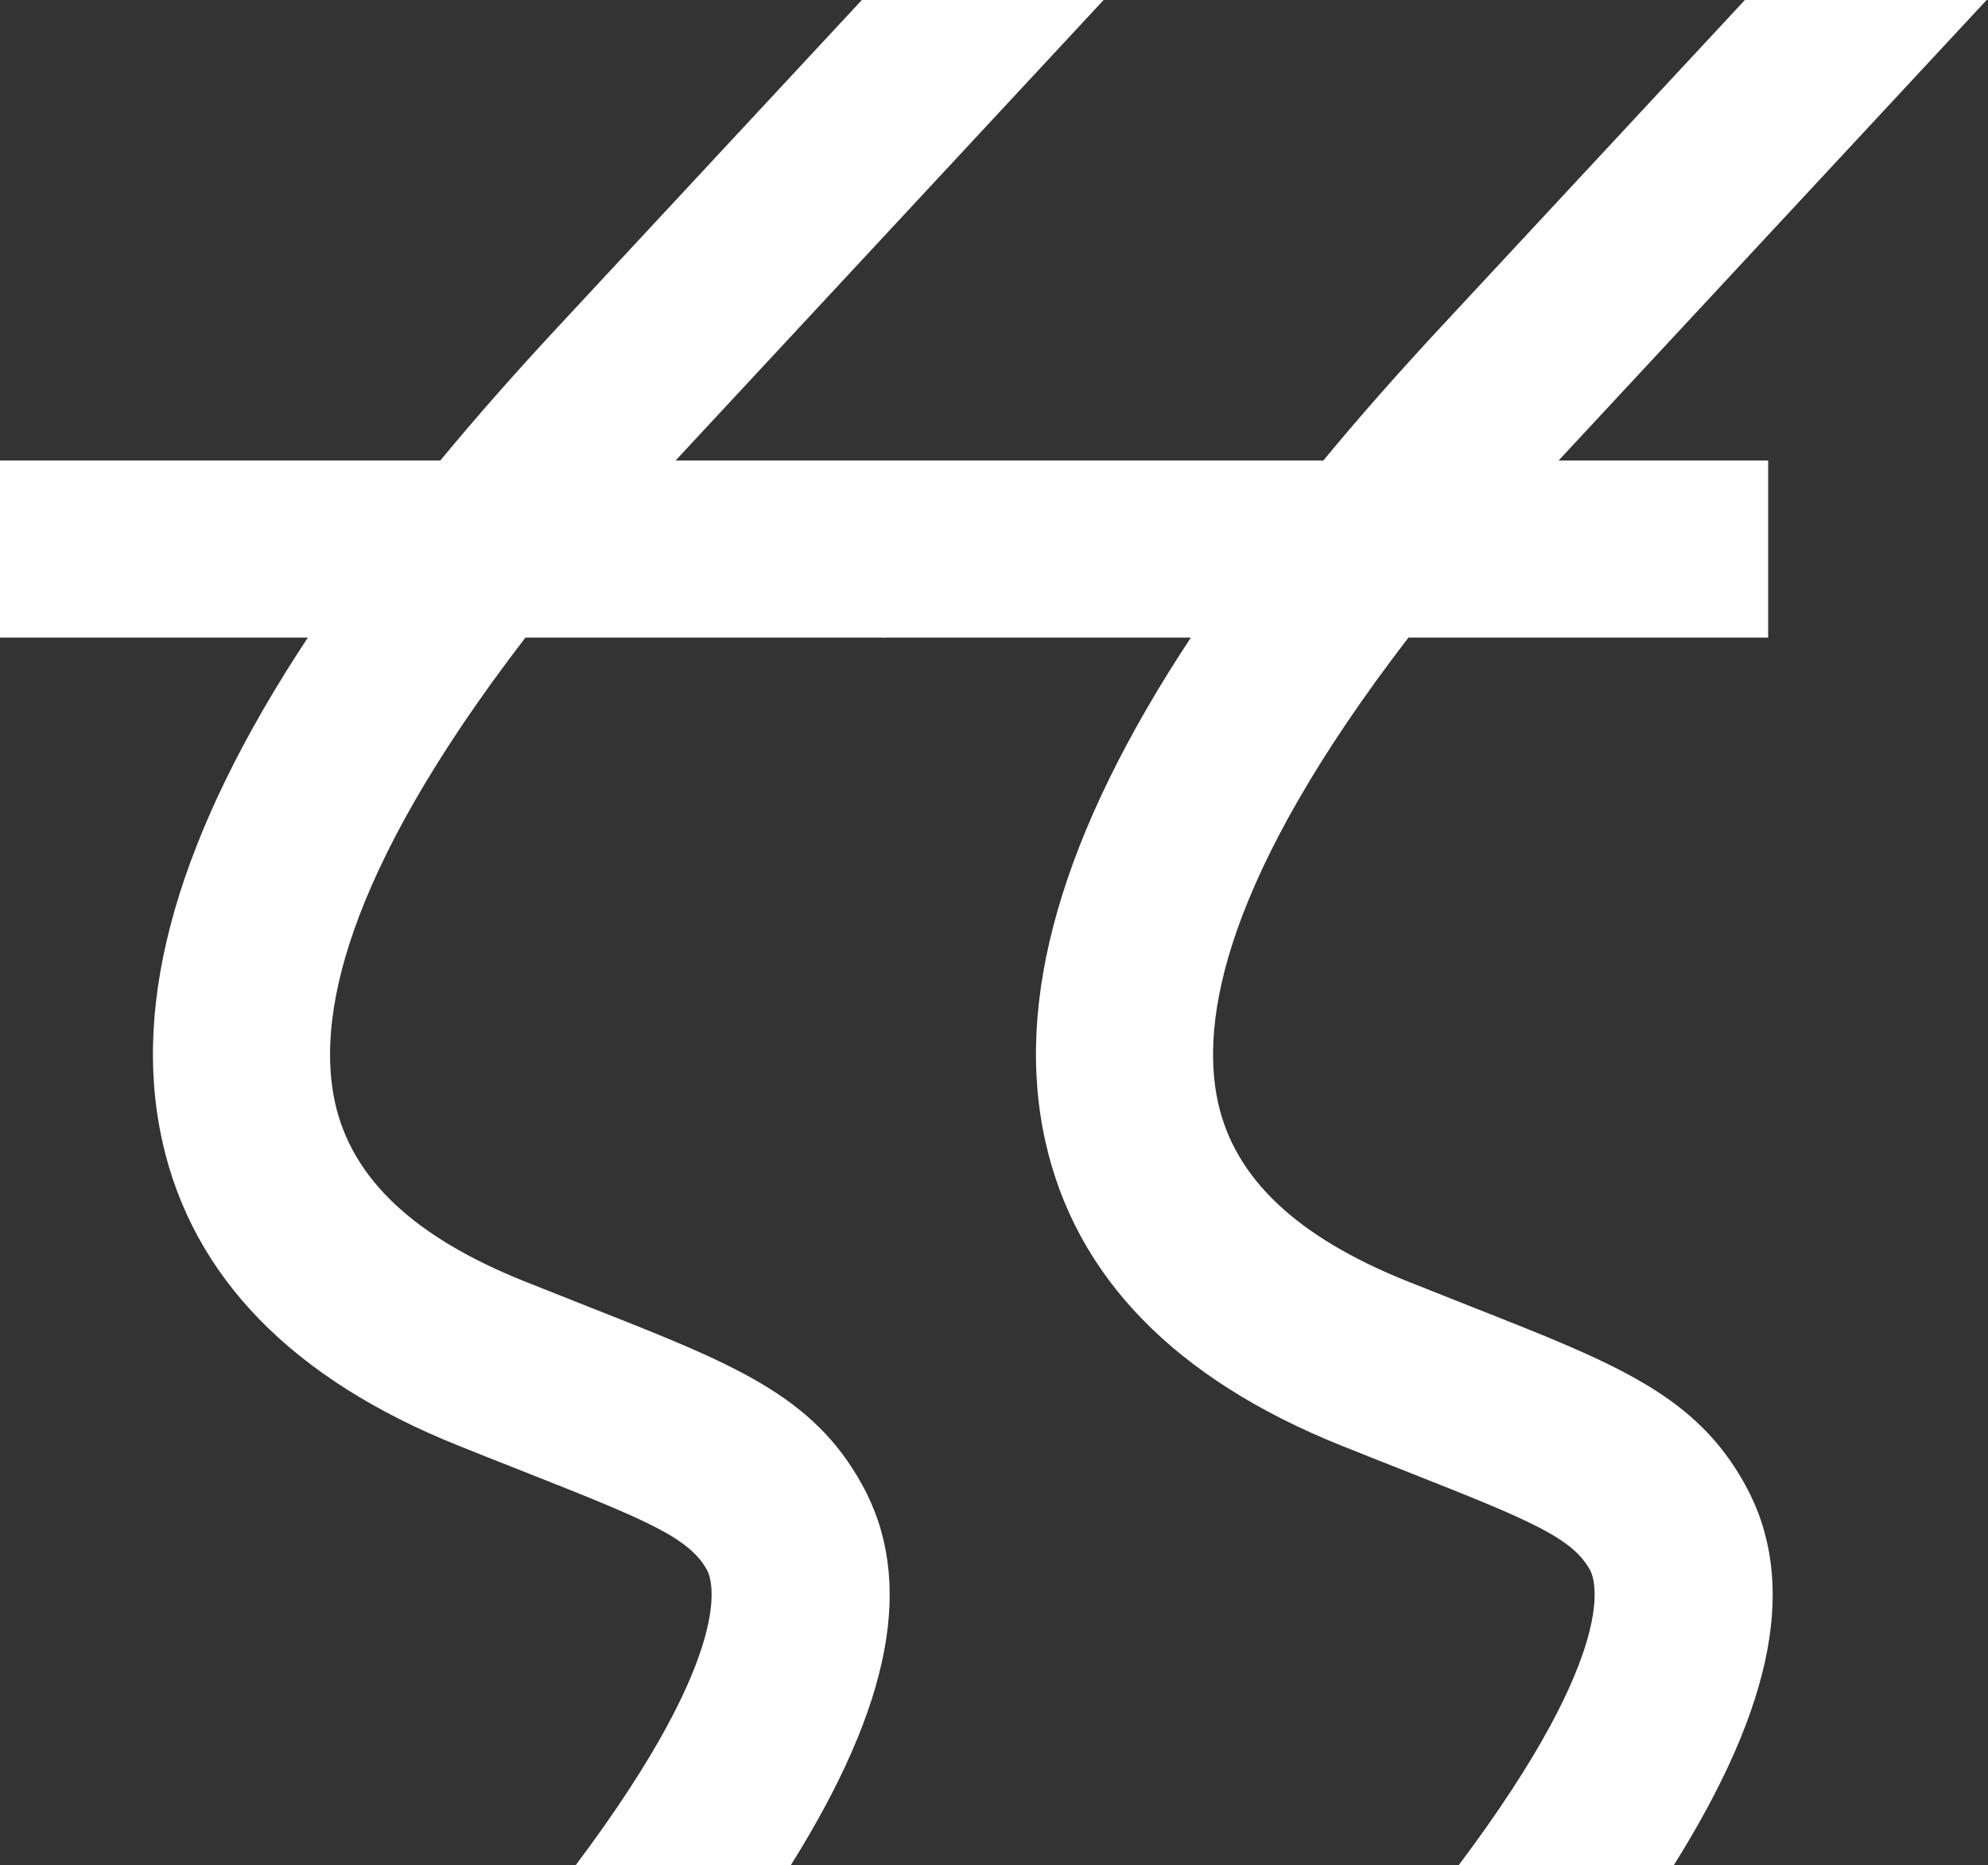 <svg width="824" height="773" viewBox="0 0 824 773" fill="none" xmlns="http://www.w3.org/2000/svg">
<rect x="0" y="0" width="824" height="773" fill="#333333" stroke="none"/>
<path d="M723.365 615.344C745.181 654.961 735.882 705.8 693.762 773H604.604C672.865 682.111 660.727 653.744 659.105 650.769C651.751 637.438 635.179 630.407 583.868 610.179C575.299 606.799 565.972 603.121 555.807 599.038C487.032 571.428 445.805 529.08 433.315 473.13C420.176 414.421 439.966 345.436 493.601 264.229H366V190.836H548.508C563.268 172.989 579.435 154.654 597.007 135.752L723.23 0H823.445L650.751 185.753C649.156 187.456 647.588 189.16 646.047 190.836H732.881V264.229H583.787C507.335 363.663 497.305 423.129 504.902 457.121C511.931 488.462 537.505 512.611 583.139 530.919C593.141 534.921 602.333 538.545 610.795 541.898C670.189 565.316 702.927 578.215 723.365 615.344Z" fill="white"/>
<path d="M357.365 615.344C379.181 654.961 369.882 705.8 327.762 773H238.604C306.865 682.111 294.727 653.744 293.105 650.769C285.751 637.438 269.179 630.407 217.868 610.179C209.299 606.799 199.972 603.121 189.807 599.038C121.032 571.428 79.805 529.08 67.315 473.13C54.176 414.421 73.966 345.436 127.601 264.229H0V190.836H182.508C197.268 172.989 213.435 154.654 231.007 135.752L357.23 0H457.445L284.751 185.753C283.156 187.456 281.588 189.16 280.047 190.836H366.881V264.229H217.787C141.335 363.663 131.305 423.129 138.902 457.121C145.931 488.462 171.505 512.611 217.139 530.919C227.141 534.921 236.333 538.545 244.795 541.898C304.189 565.316 336.927 578.215 357.365 615.344Z" fill="white"/>
</svg>

